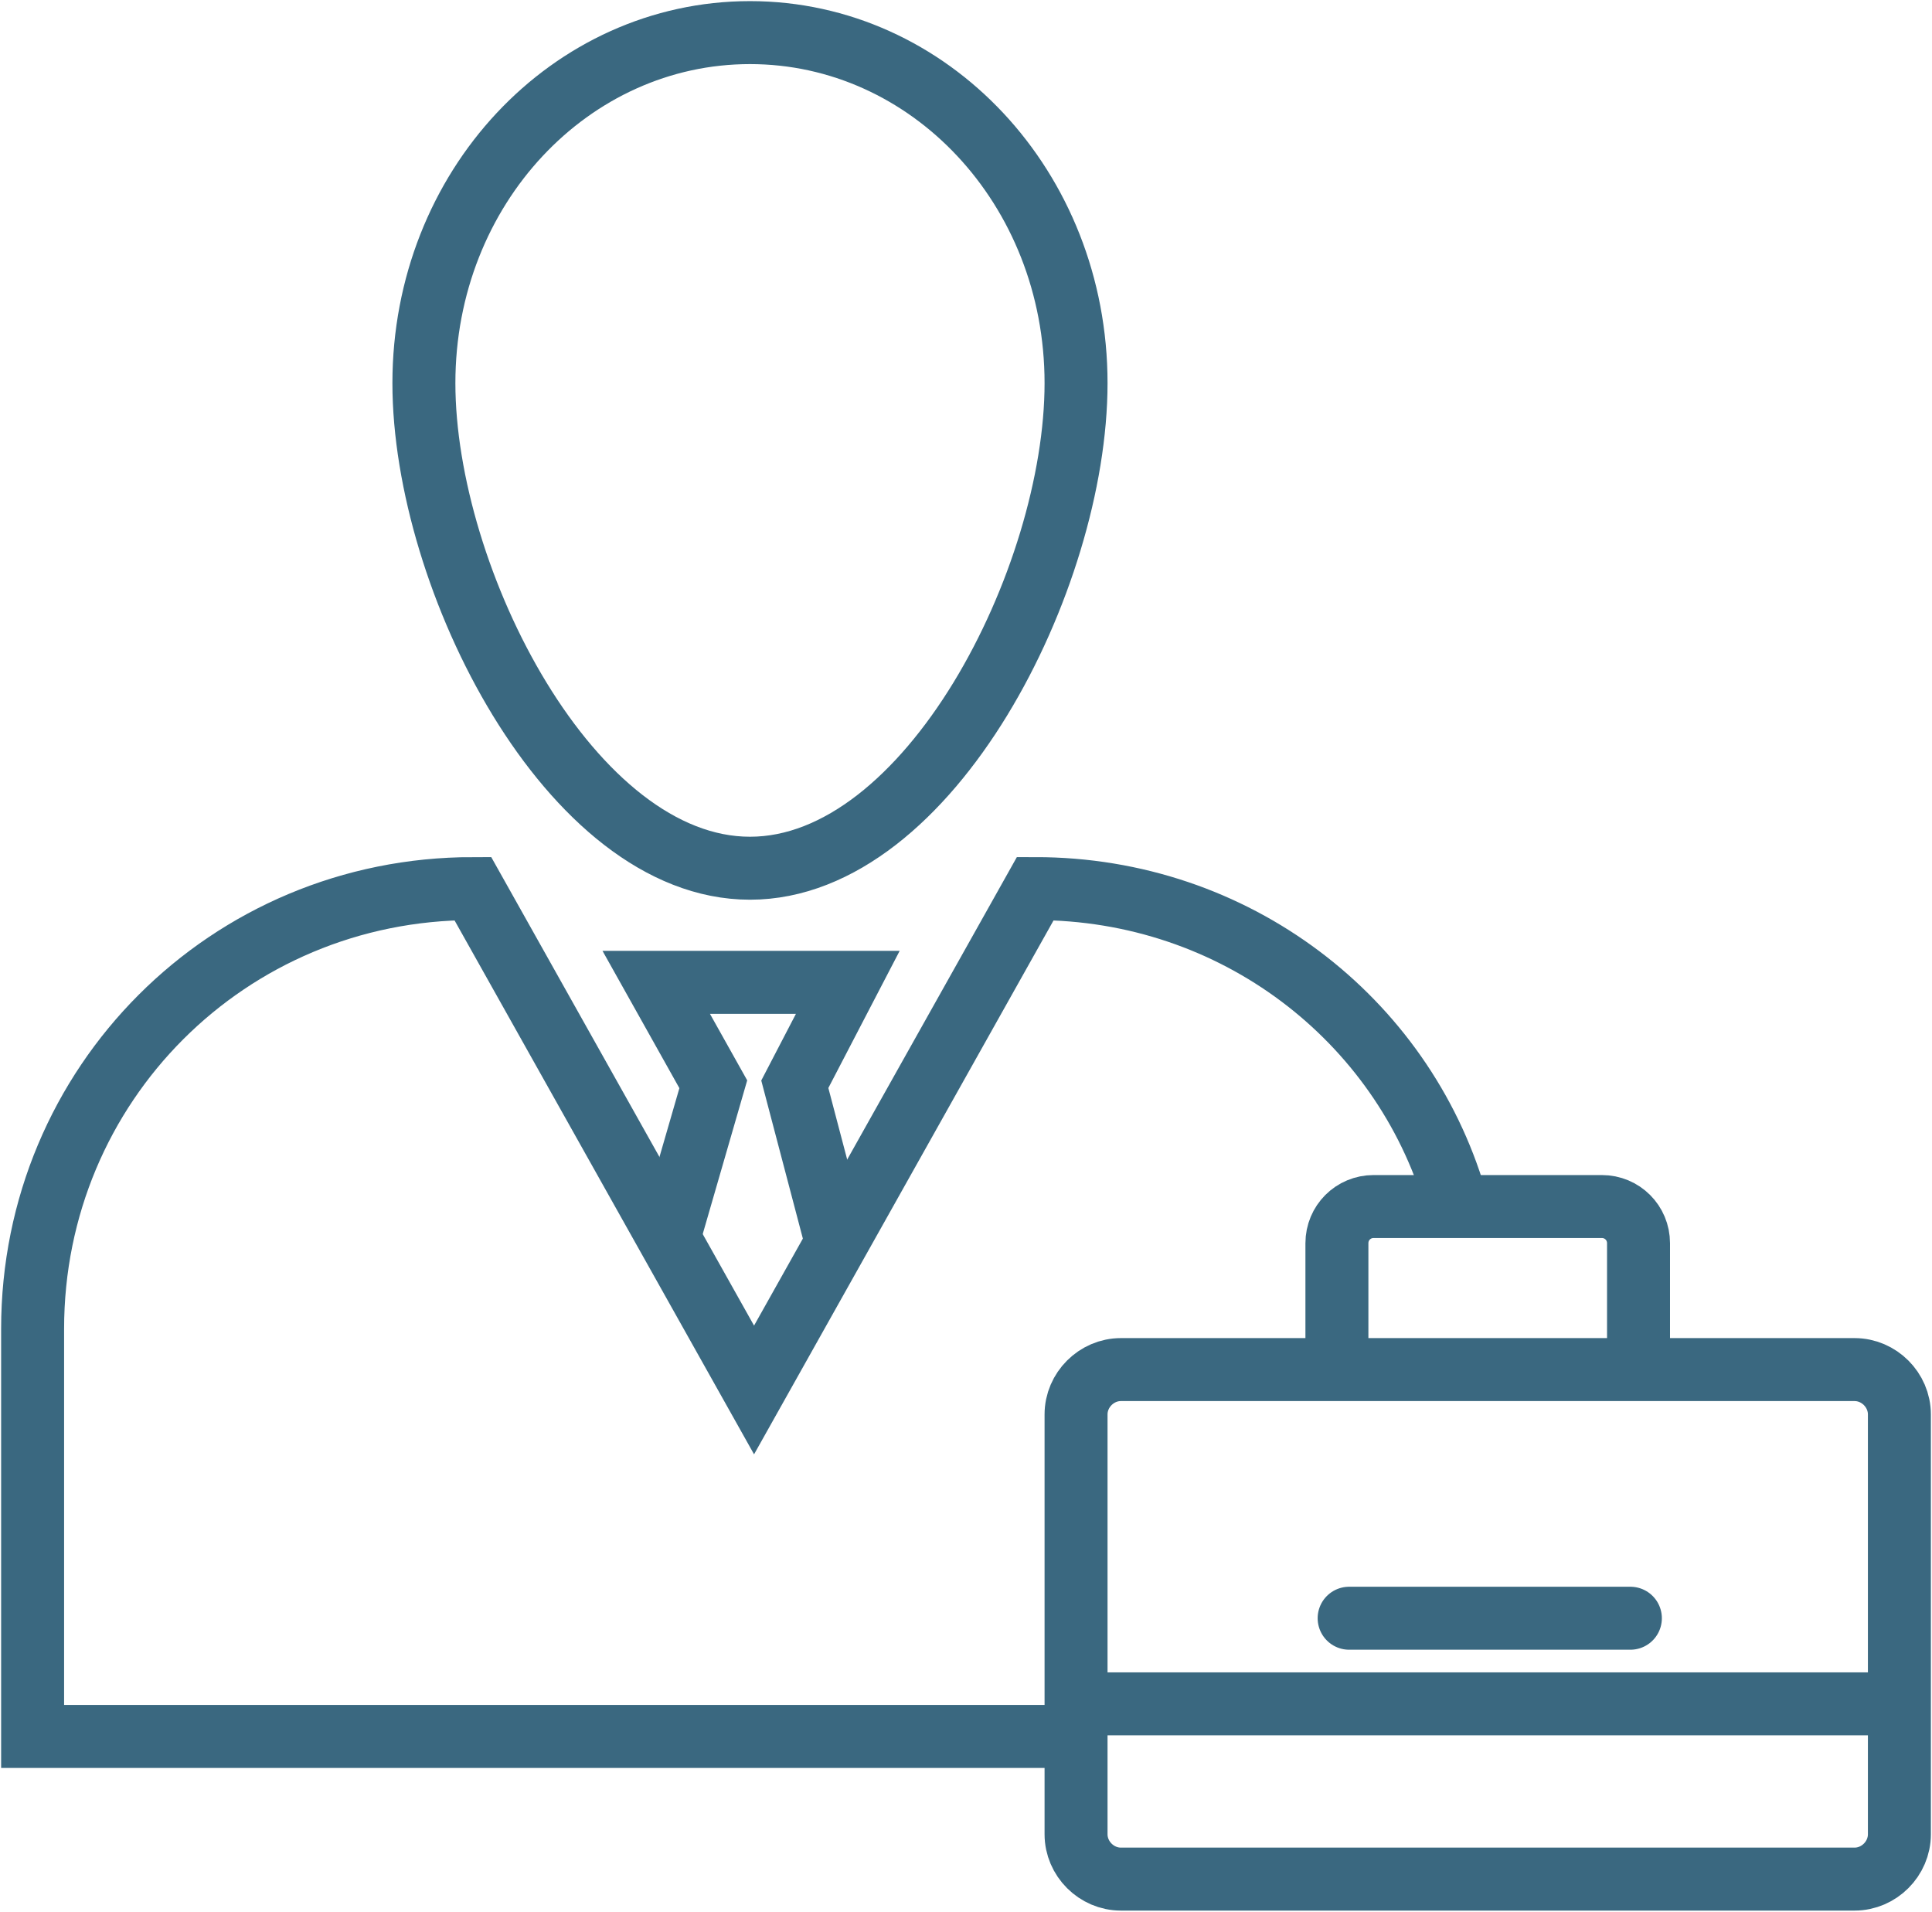 <svg xmlns="http://www.w3.org/2000/svg" viewBox="0 0 47.4 46.9"><style>.icon-step-2{fill:none;stroke:#3a6880;stroke-width:1.545;stroke-miterlimit:10}</style><path class="icon-step-2" d="M26.4 9.4c0 4.8-3.6 11.9-8 11.9s-8-7.1-8-11.9S14 .8 18.4.8s8 3.8 8 8.6zm-.3 33.2H.8v-10c0-6 4.8-10.8 10.8-10.8l6.9 12.3 6.9-12.3c4.9 0 9 3.2 10.3 7.6"/><path class="icon-step-2" d="M16.4 30.4l1.1-3.8-1.4-2.5h4.7l-1.3 2.5 1 3.8m25 15.7h-18c-.6 0-1.1-.5-1.1-1.1V34.7c0-.6.5-1.1 1.1-1.1h18c.6 0 1.1.5 1.1 1.1V45c0 .6-.5 1.1-1.1 1.1zM32.8 33.5v-3c0-.5.4-.9.9-.9h5.6c.5 0 .9.4.9.9v3m-13.6 8.3h19.9"/><path fill="none" stroke="#3a6880" stroke-width="1.545" stroke-linecap="round" stroke-linejoin="round" stroke-miterlimit="10" d="M33.1 39.7H40"/></svg>